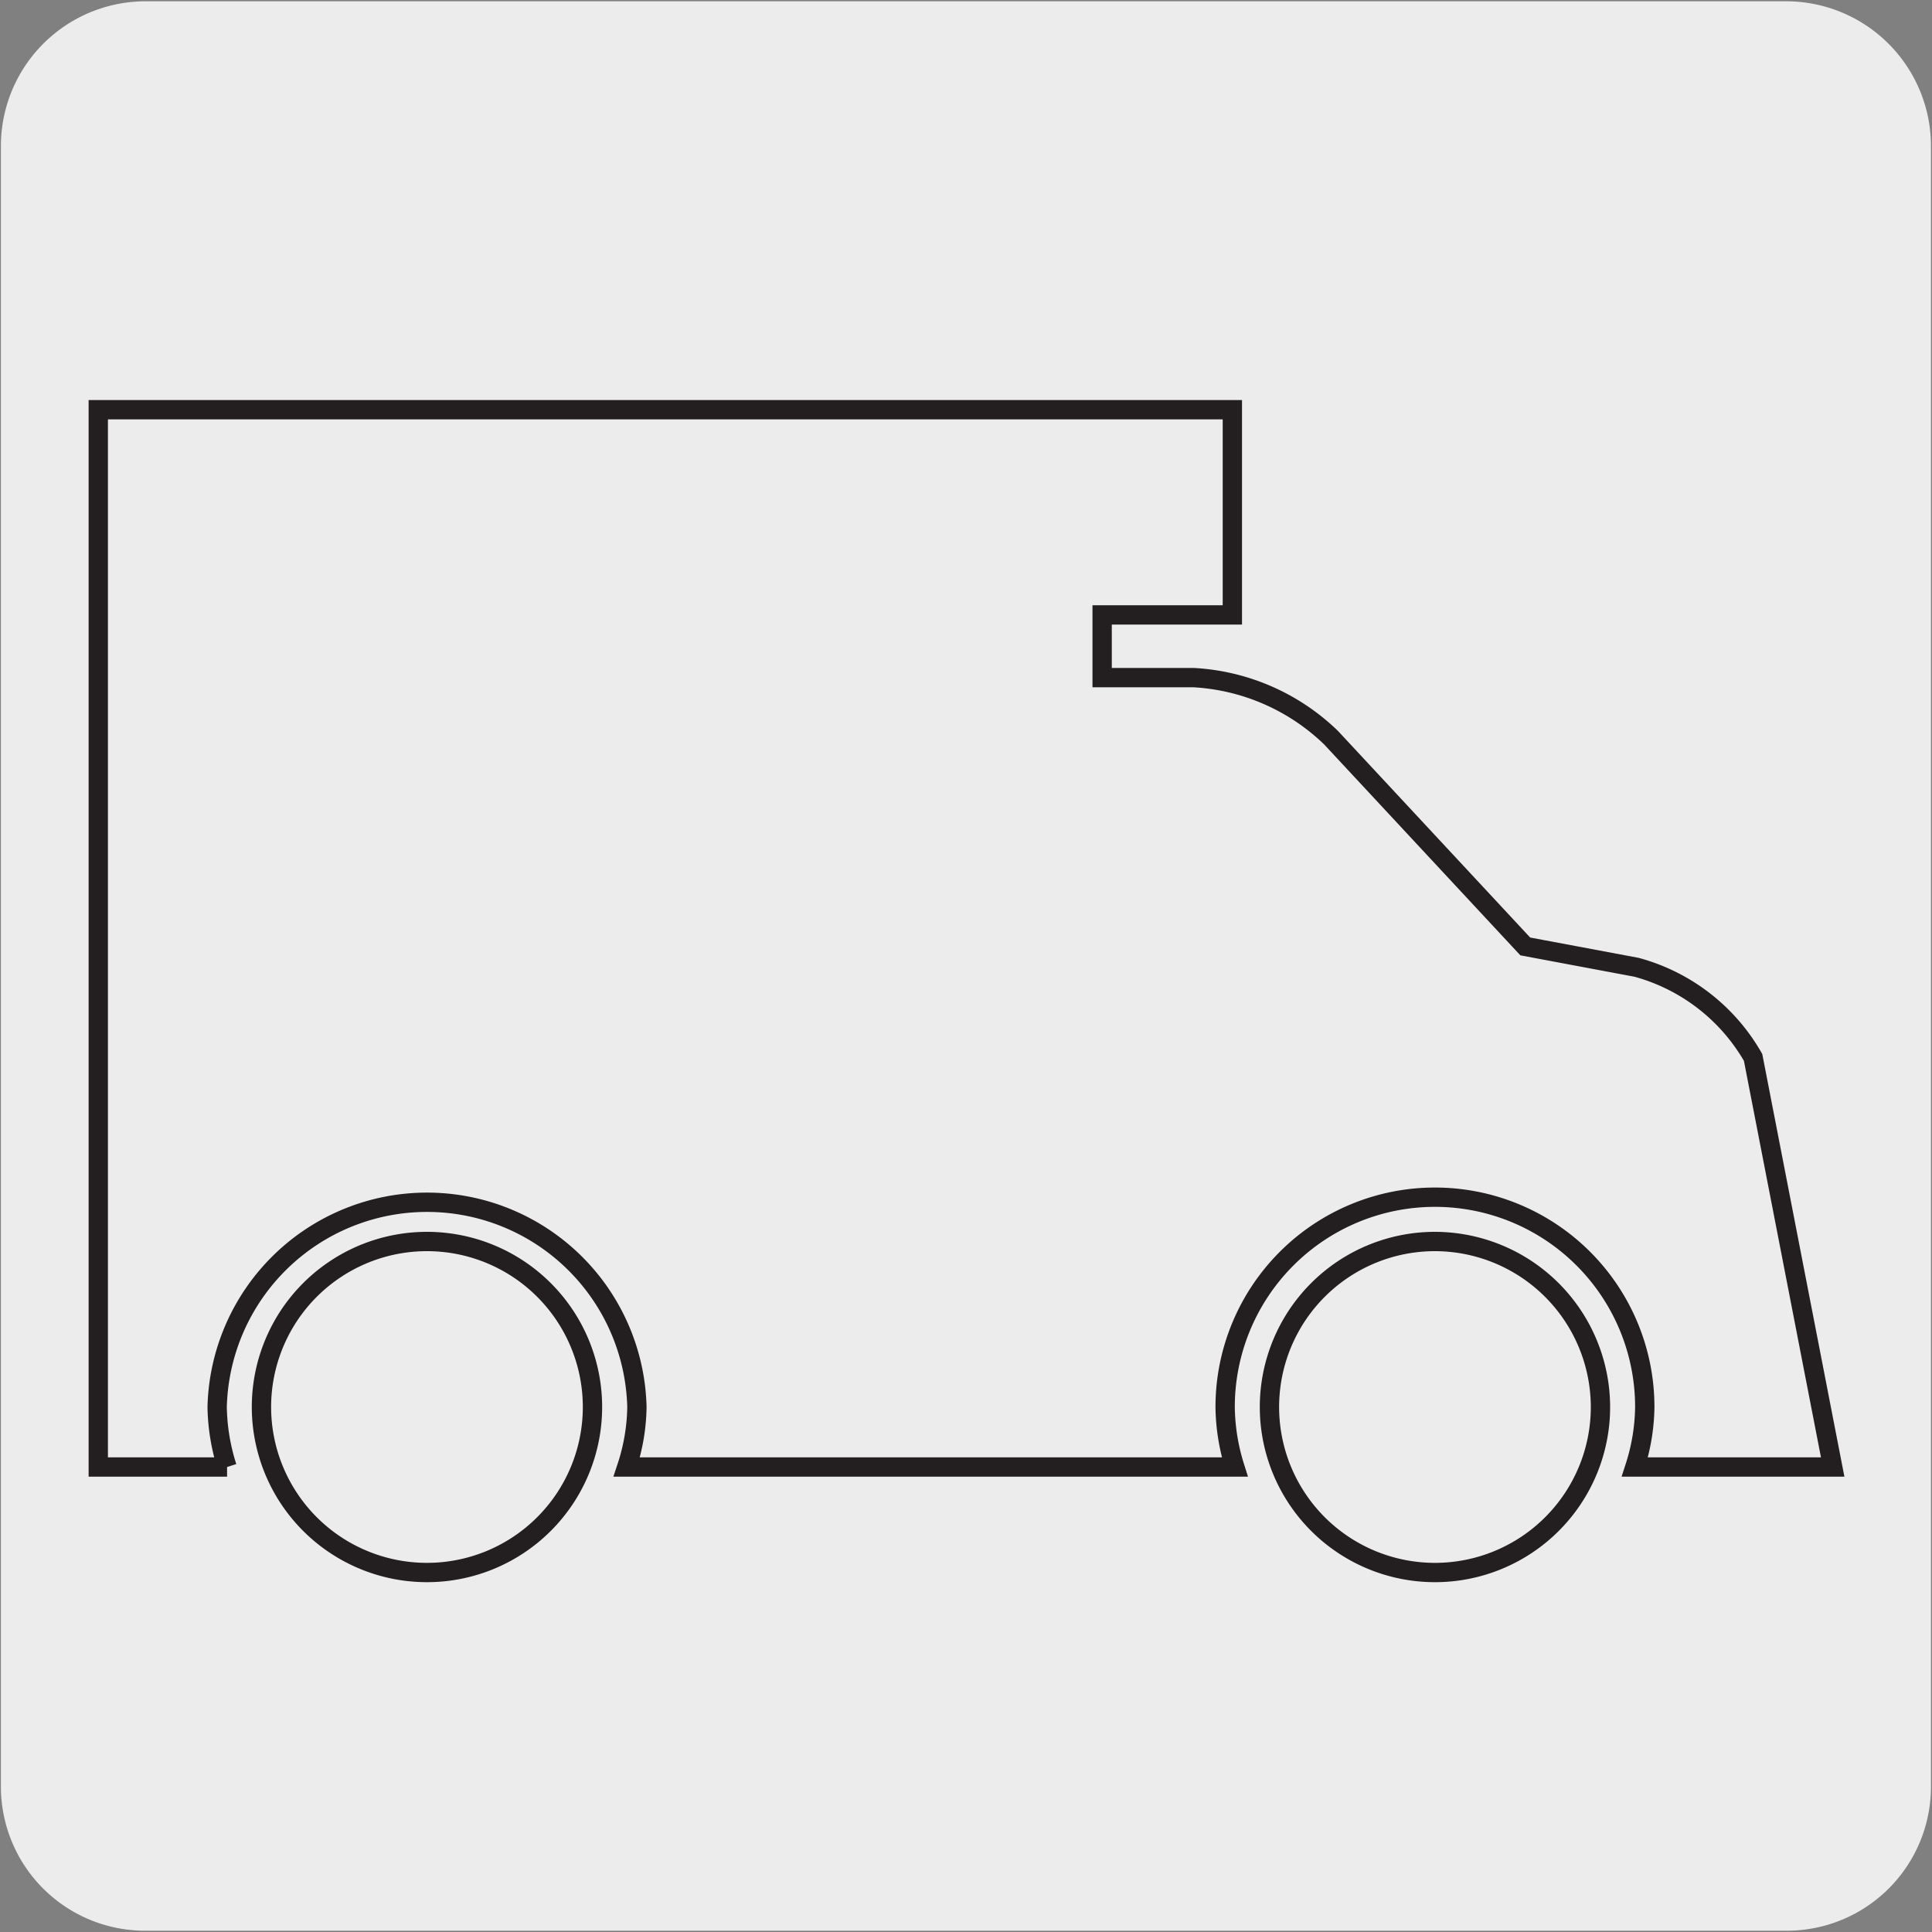 <svg xmlns="http://www.w3.org/2000/svg" viewBox="0 0 150 150"><rect x="0" y="0" width="150" height="150" fill="#808080" stroke="none"/><defs><style>.cls-1{fill:#edecec;}.cls-2{fill:none;stroke:#231f20;stroke-miterlimit:10;stroke-width:1.5px;}</style></defs><title>15487-06 </title><g id="Capa_2" data-name="Capa 2"><path class="cls-1" d="M11.32.1H138.64a11.25,11.25,0,0,1,11.28,11.21v127.4a11.19,11.19,0,0,1-11.2,11.19H11.27A11.19,11.19,0,0,1,.07,138.71h0V11.34A11.24,11.24,0,0,1,11.32.1Z"/></g><g id="Capa_3" data-name="Capa 3"><path class="cls-2" d="M142.29,113.9l-6.18-31.8a14.92,14.92,0,0,0-9.05-7l-8.64-1.62L103.34,57.27a16.65,16.65,0,0,0-10.68-4.66H85.57V47.74H95.68V31.81H7.63V113.9h10a16.07,16.07,0,0,1-.77-4.66,16.3,16.3,0,0,1,32.59,0,15.44,15.44,0,0,1-.79,4.66H95.87a16.06,16.06,0,0,1-.75-4.66,16.29,16.29,0,0,1,32.58,0,15.74,15.74,0,0,1-.77,4.66ZM111.41,96.39a12.85,12.85,0,1,0,12.85,12.85,12.87,12.87,0,0,0-12.85-12.85m-78.2,0A12.85,12.85,0,1,0,46,109.24,12.85,12.85,0,0,0,33.21,96.39"/></g></svg>